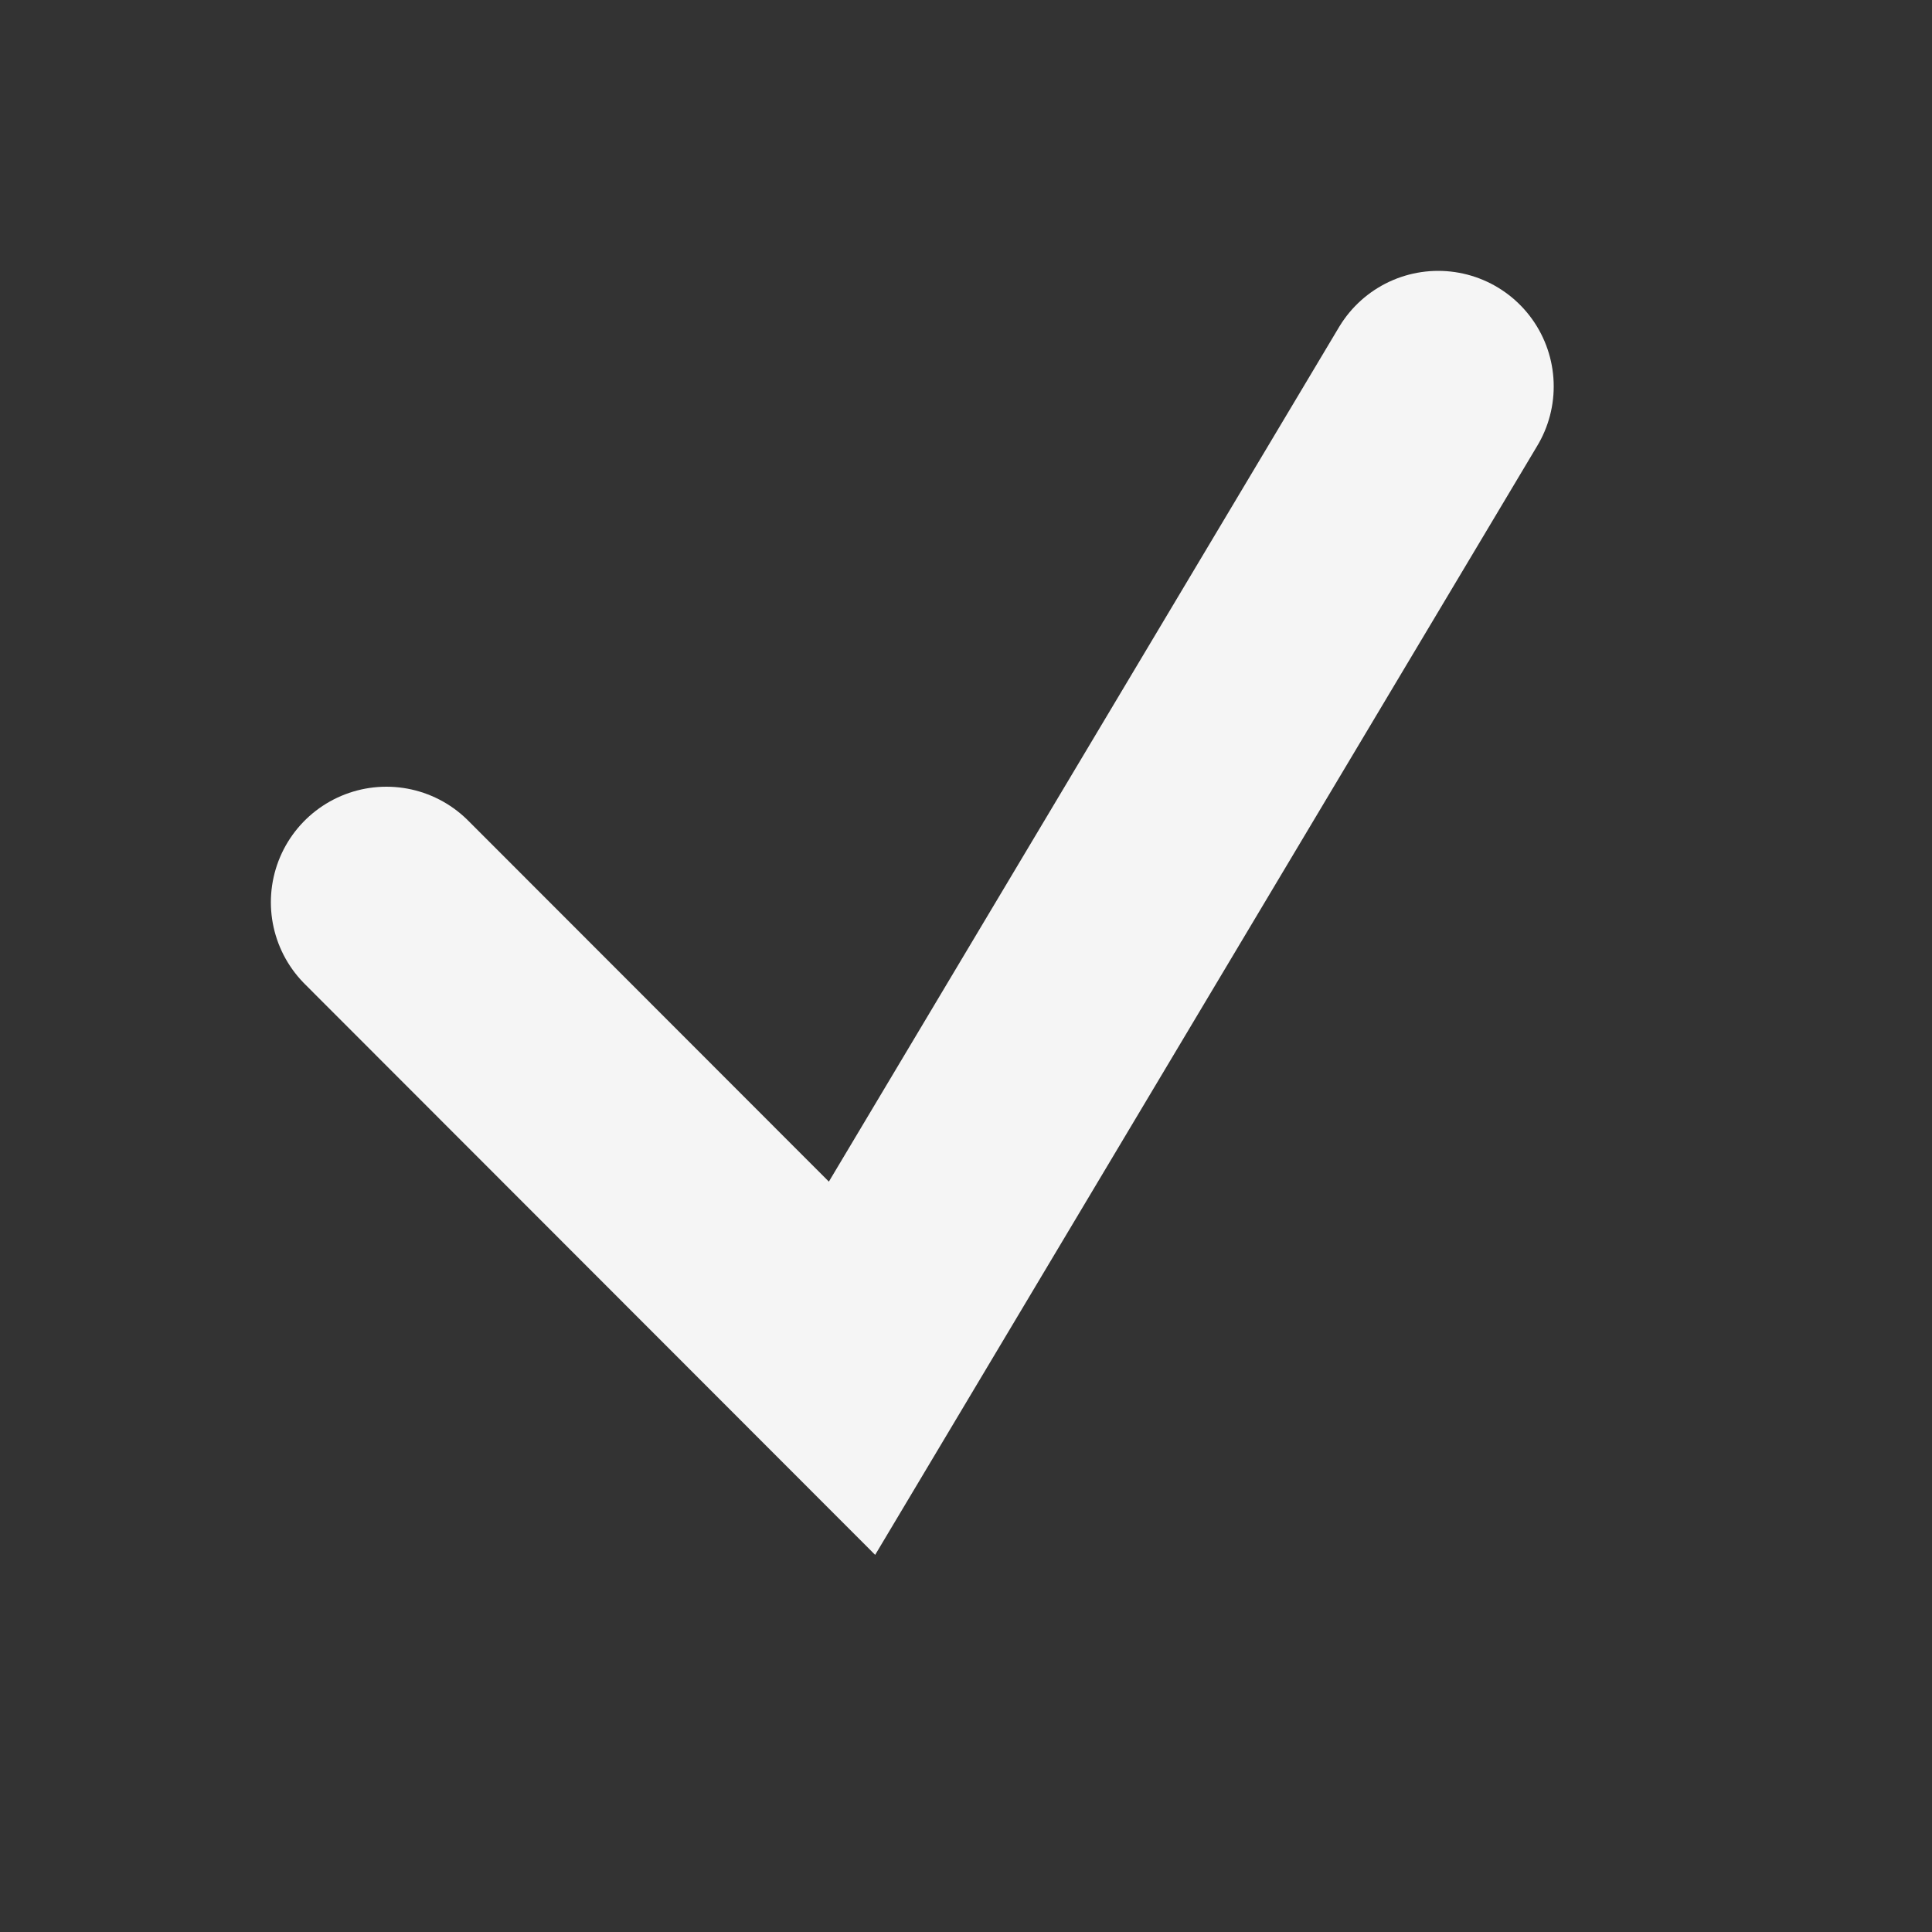 <?xml version="1.0" encoding="utf-8"?>
<svg xmlns="http://www.w3.org/2000/svg" fill="none" height="100%" overflow="visible" preserveAspectRatio="none" style="display: block;" viewBox="0 0 5 5" width="100%">
<rect x="0" y="0" width="5" height="5" fill="#333333" stroke="none"/>
<path d="M1 2.335L2.205 3.541L3.722 1" id="Vector" stroke="#F5F5F5" stroke-linecap="round" stroke-width="0.598"/>
</svg>